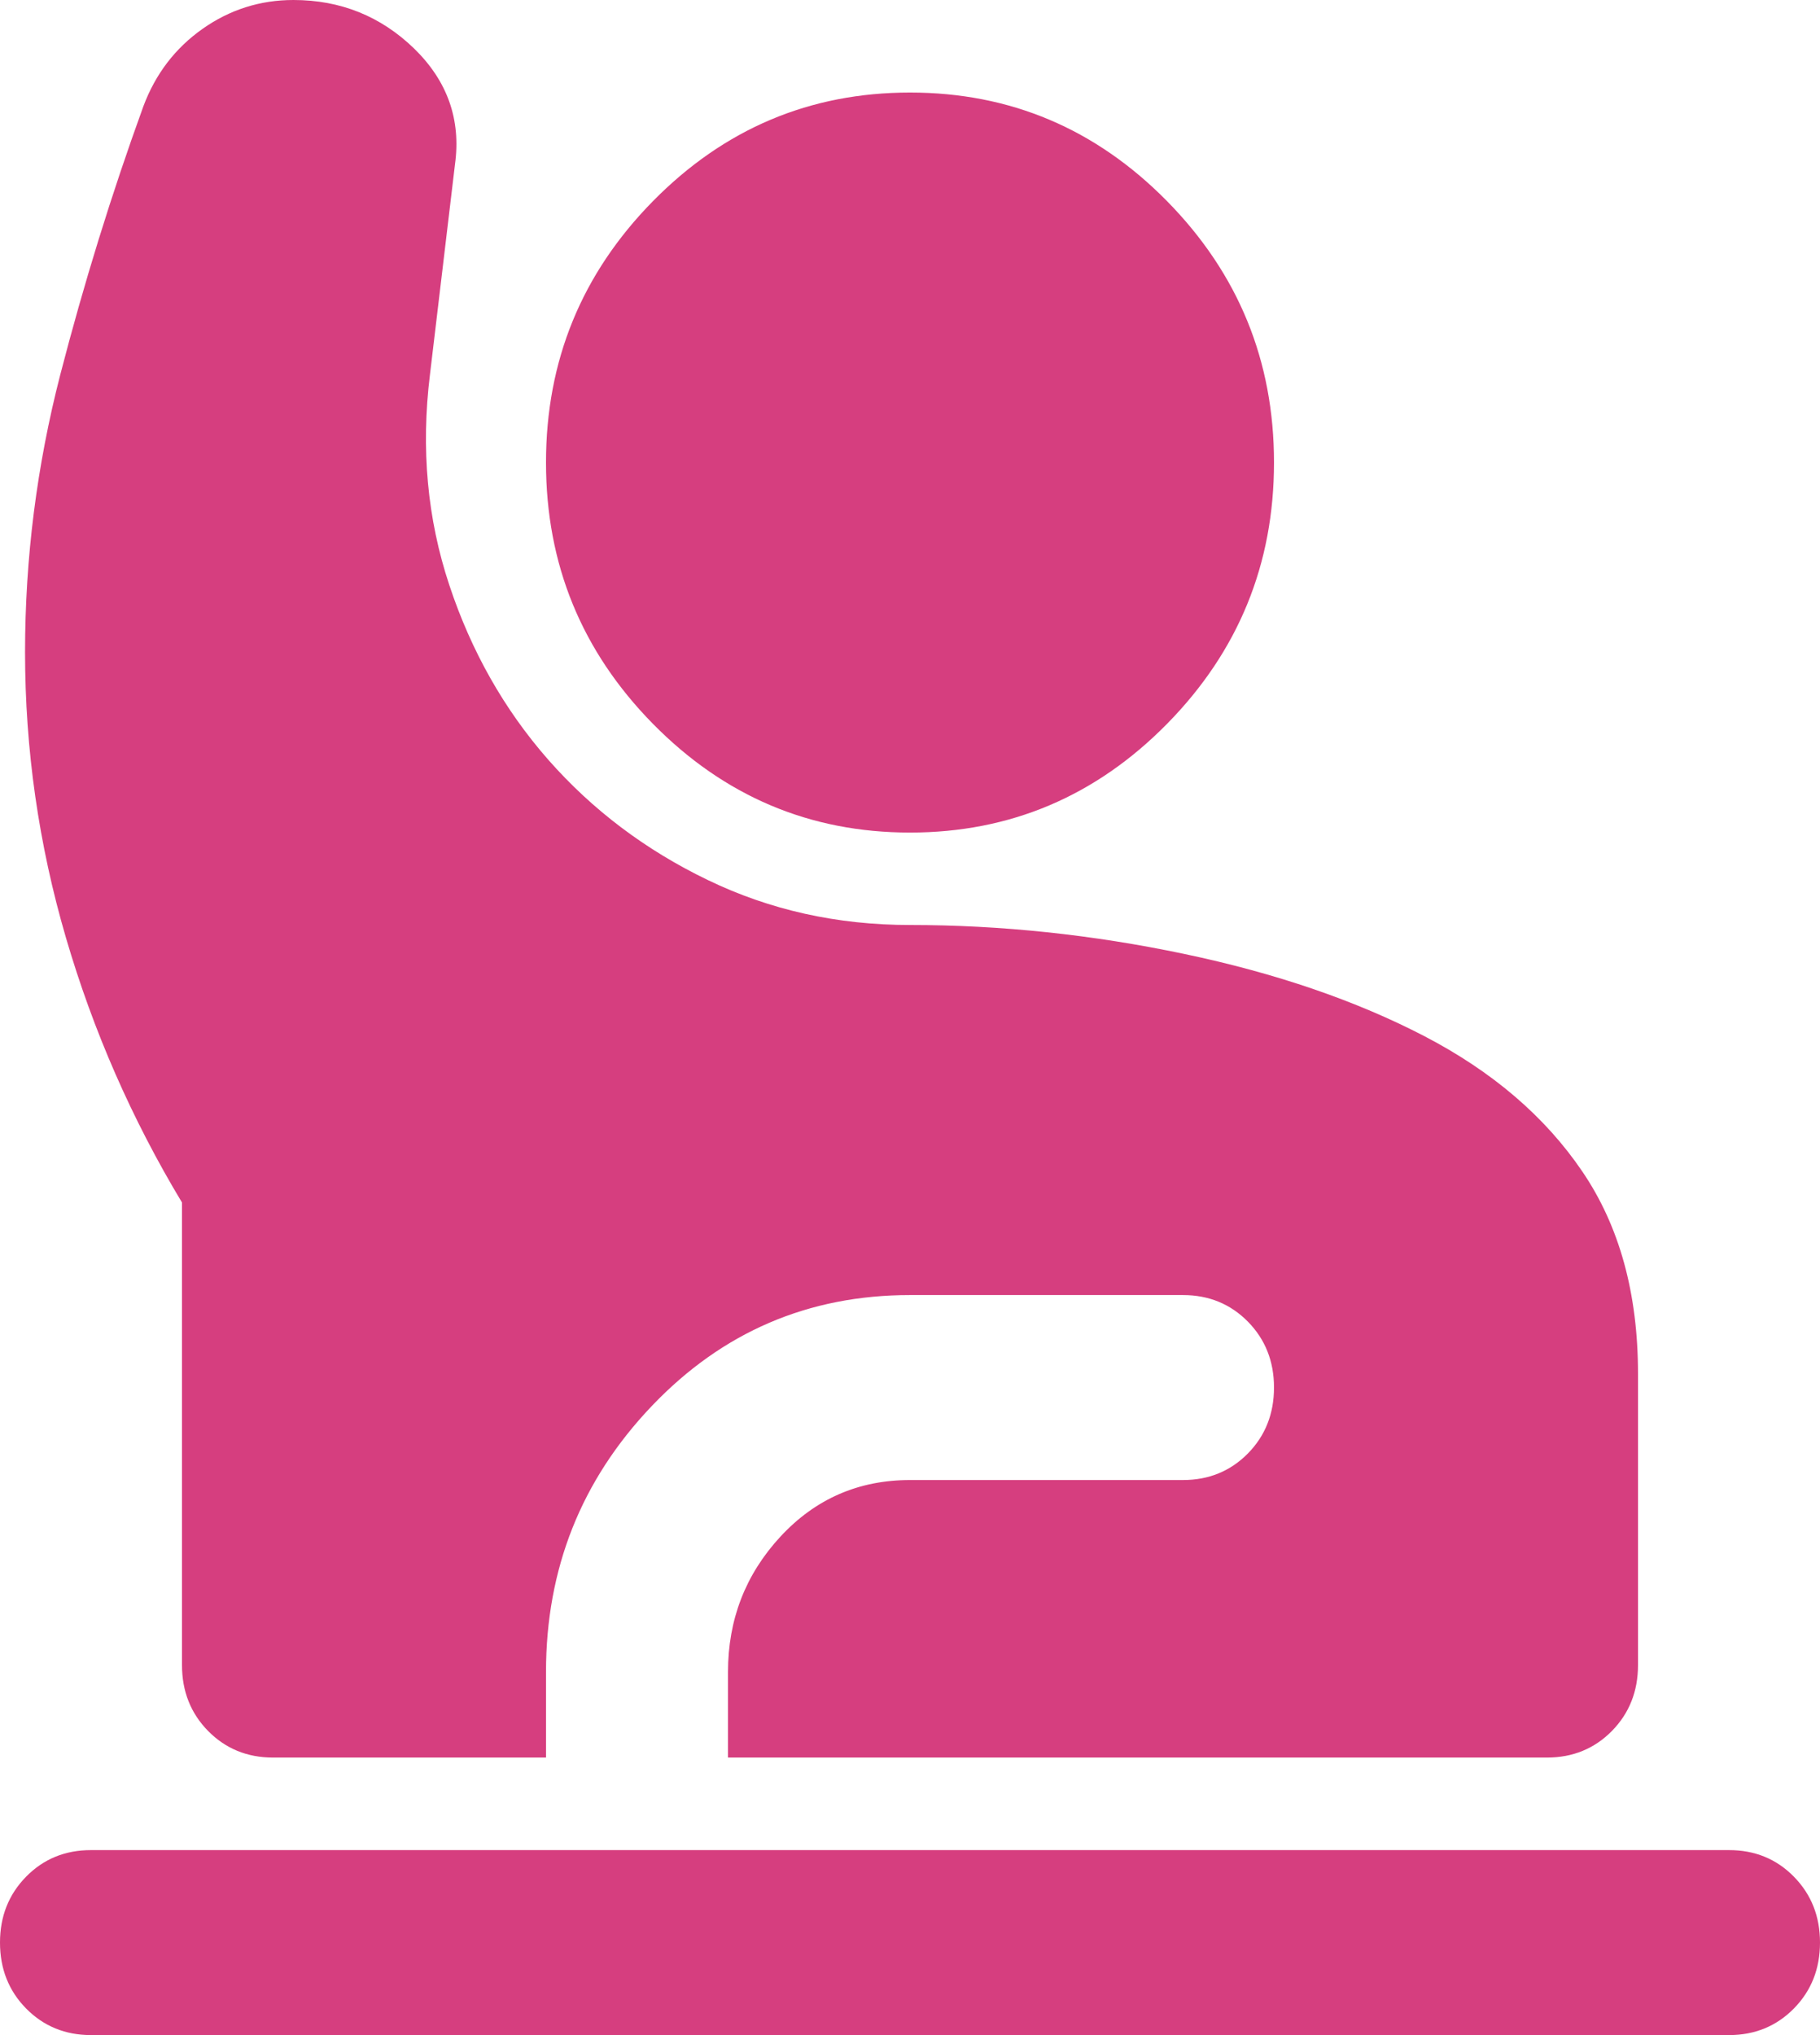 <svg width="17" height="19" viewBox="0 0 17 19" fill="none" xmlns="http://www.w3.org/2000/svg">
<path d="M0.85 19C0.609 19 0.407 18.917 0.244 18.752C0.081 18.586 0 18.381 0 18.136C0 17.892 0.081 17.687 0.244 17.521C0.407 17.355 0.609 17.273 0.85 17.273H16.15C16.391 17.273 16.593 17.355 16.756 17.521C16.919 17.687 17 17.892 17 18.136C17 18.381 16.919 18.586 16.756 18.752C16.593 18.917 16.391 19 16.15 19H0.85ZM2.55 16.409C2.309 16.409 2.107 16.326 1.944 16.161C1.781 15.995 1.7 15.79 1.7 15.546V11.227C1.232 10.45 0.871 9.626 0.616 8.755C0.361 7.884 0.234 6.995 0.234 6.089C0.234 5.211 0.344 4.347 0.563 3.498C0.783 2.648 1.041 1.814 1.339 0.993C1.452 0.691 1.636 0.45 1.891 0.27C2.146 0.09 2.43 0 2.741 0C3.18 0 3.556 0.151 3.868 0.453C4.179 0.756 4.307 1.116 4.25 1.533L4.016 3.498C3.931 4.189 3.991 4.844 4.197 5.463C4.402 6.081 4.71 6.625 5.121 7.093C5.532 7.56 6.028 7.935 6.609 8.215C7.19 8.496 7.82 8.636 8.5 8.636C9.35 8.636 10.204 8.726 11.061 8.906C11.918 9.086 12.665 9.342 13.303 9.673C13.94 10.004 14.432 10.425 14.779 10.936C15.127 11.447 15.3 12.076 15.3 12.825V15.546C15.3 15.79 15.219 15.995 15.056 16.161C14.893 16.326 14.691 16.409 14.45 16.409H6.8V15.61C6.8 15.121 6.963 14.7 7.289 14.347C7.615 13.995 8.018 13.818 8.5 13.818H11.05C11.291 13.818 11.493 13.735 11.656 13.57C11.819 13.404 11.9 13.199 11.9 12.954C11.9 12.71 11.819 12.505 11.656 12.339C11.493 12.174 11.291 12.091 11.05 12.091H8.5C7.551 12.091 6.747 12.436 6.088 13.127C5.429 13.818 5.1 14.646 5.1 15.61V16.409H2.55ZM8.5 7.773C7.565 7.773 6.765 7.434 6.099 6.758C5.433 6.081 5.1 5.268 5.1 4.318C5.1 3.368 5.433 2.555 6.099 1.878C6.765 1.202 7.565 0.864 8.5 0.864C9.435 0.864 10.235 1.202 10.901 1.878C11.567 2.555 11.9 3.368 11.9 4.318C11.9 5.268 11.567 6.081 10.901 6.758C10.235 7.434 9.435 7.773 8.5 7.773Z" fill="#D63E7F"/>
</svg>

